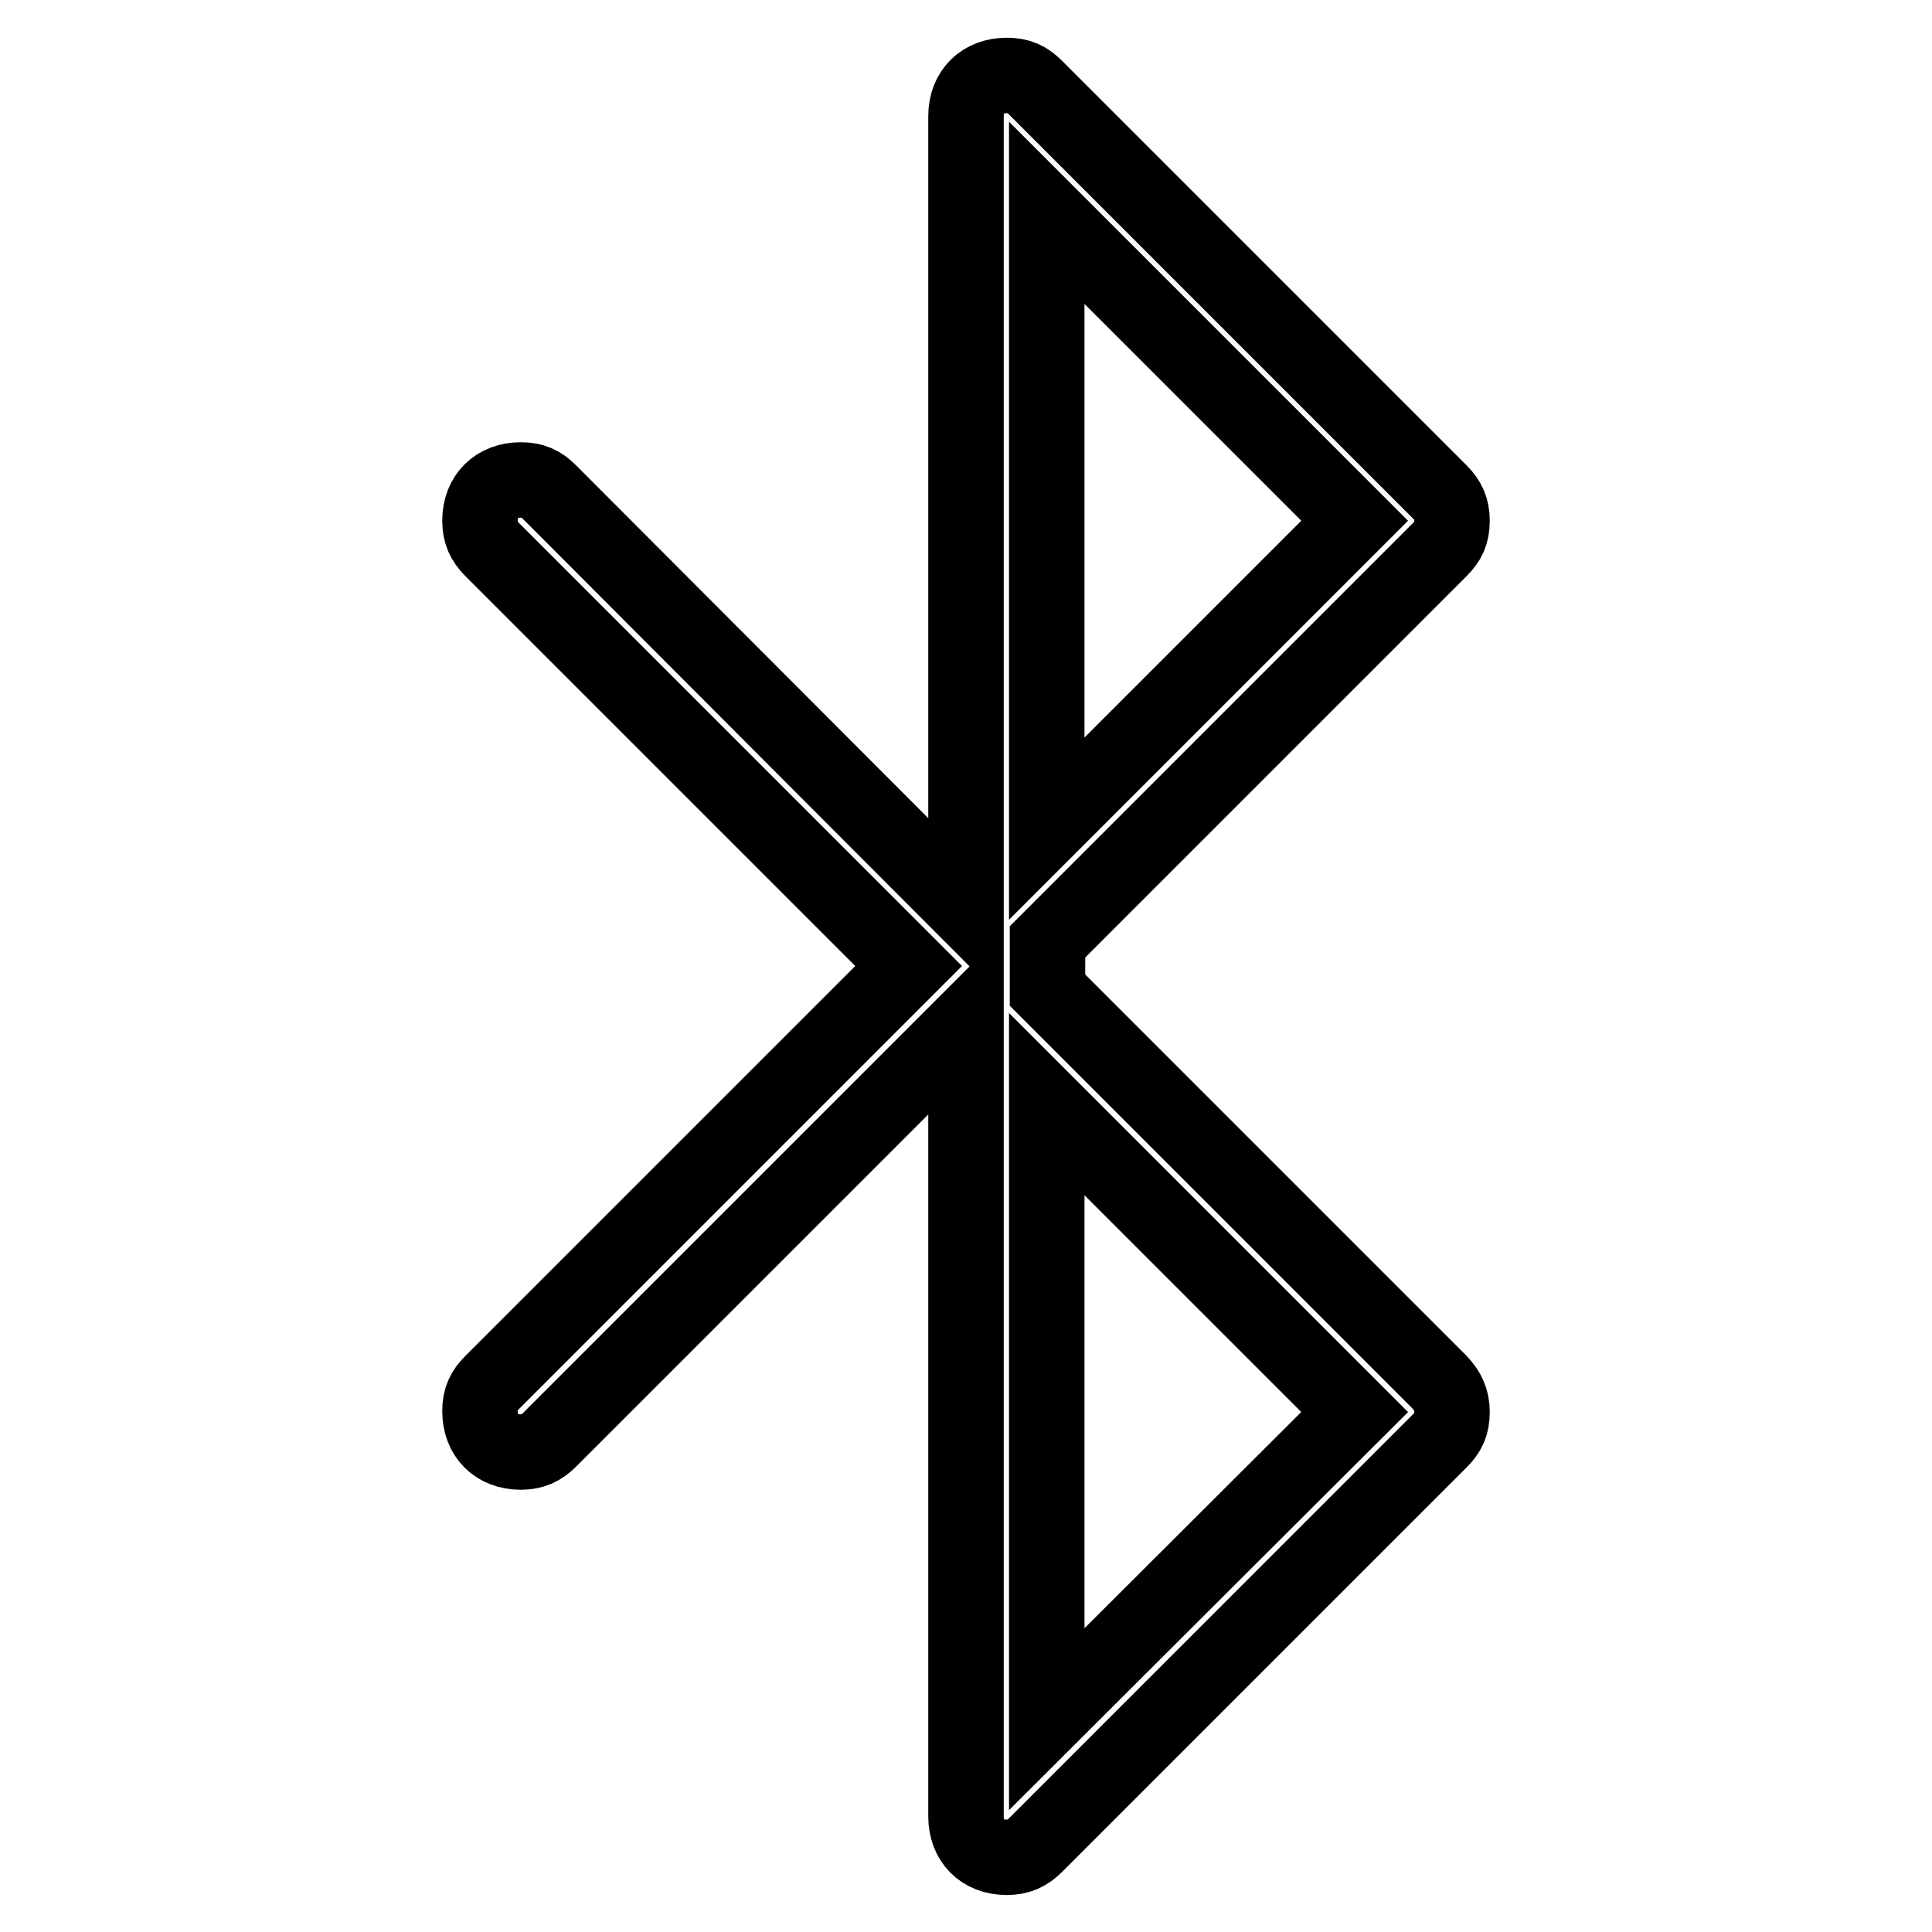 <?xml version="1.0" encoding="utf-8"?>
<!-- Svg Vector Icons : http://www.onlinewebfonts.com/icon -->
<!DOCTYPE svg PUBLIC "-//W3C//DTD SVG 1.1//EN" "http://www.w3.org/Graphics/SVG/1.1/DTD/svg11.dtd">
<svg version="1.1" xmlns="http://www.w3.org/2000/svg" xmlns:xlink="http://www.w3.org/1999/xlink" x="0px" y="0px" viewBox="0 0 256 256" enable-background="new 0 0 256 256" xml:space="preserve">
<g> <path stroke-width="10" fill-opacity="0" stroke="#000000"  d="M190.8,183.2L190.8,183.2L190.8,183.2l-52-52v-6.4l52-52l0,0l0,0l0,0c1.1-1.1,1.6-2.1,1.6-3.8 c0-1.6-0.5-2.7-1.6-3.8l-53.6-53.6c-1.1-1.1-2.1-1.6-3.8-1.6c-3.2,0-5.4,2.1-5.4,5.4v105.1L72.8,65.2l0,0c-1.1-1.1-2.1-1.6-3.8-1.6 c-3.2,0-5.4,2.1-5.4,5.4c0,1.6,0.5,2.7,1.6,3.8l0,0l0,0l0,0l55.2,55.2l-55.2,55.2l0,0l0,0l0,0c-1.1,1.1-1.6,2.1-1.6,3.8 c0,3.2,2.1,5.4,5.4,5.4c1.6,0,2.7-0.5,3.8-1.6l0,0l55.2-55.2v105.1c0,3.2,2.1,5.4,5.4,5.4c1.6,0,2.7-0.5,3.8-1.6l53.6-53.6 c1.1-1.1,1.6-2.1,1.6-3.8S191.8,184.3,190.8,183.2L190.8,183.2z M138.7,28.2L179.5,69l-40.8,40.8V28.2z M138.7,227.8v-81.5 l40.8,40.8L138.7,227.8z"/></g>
</svg>
